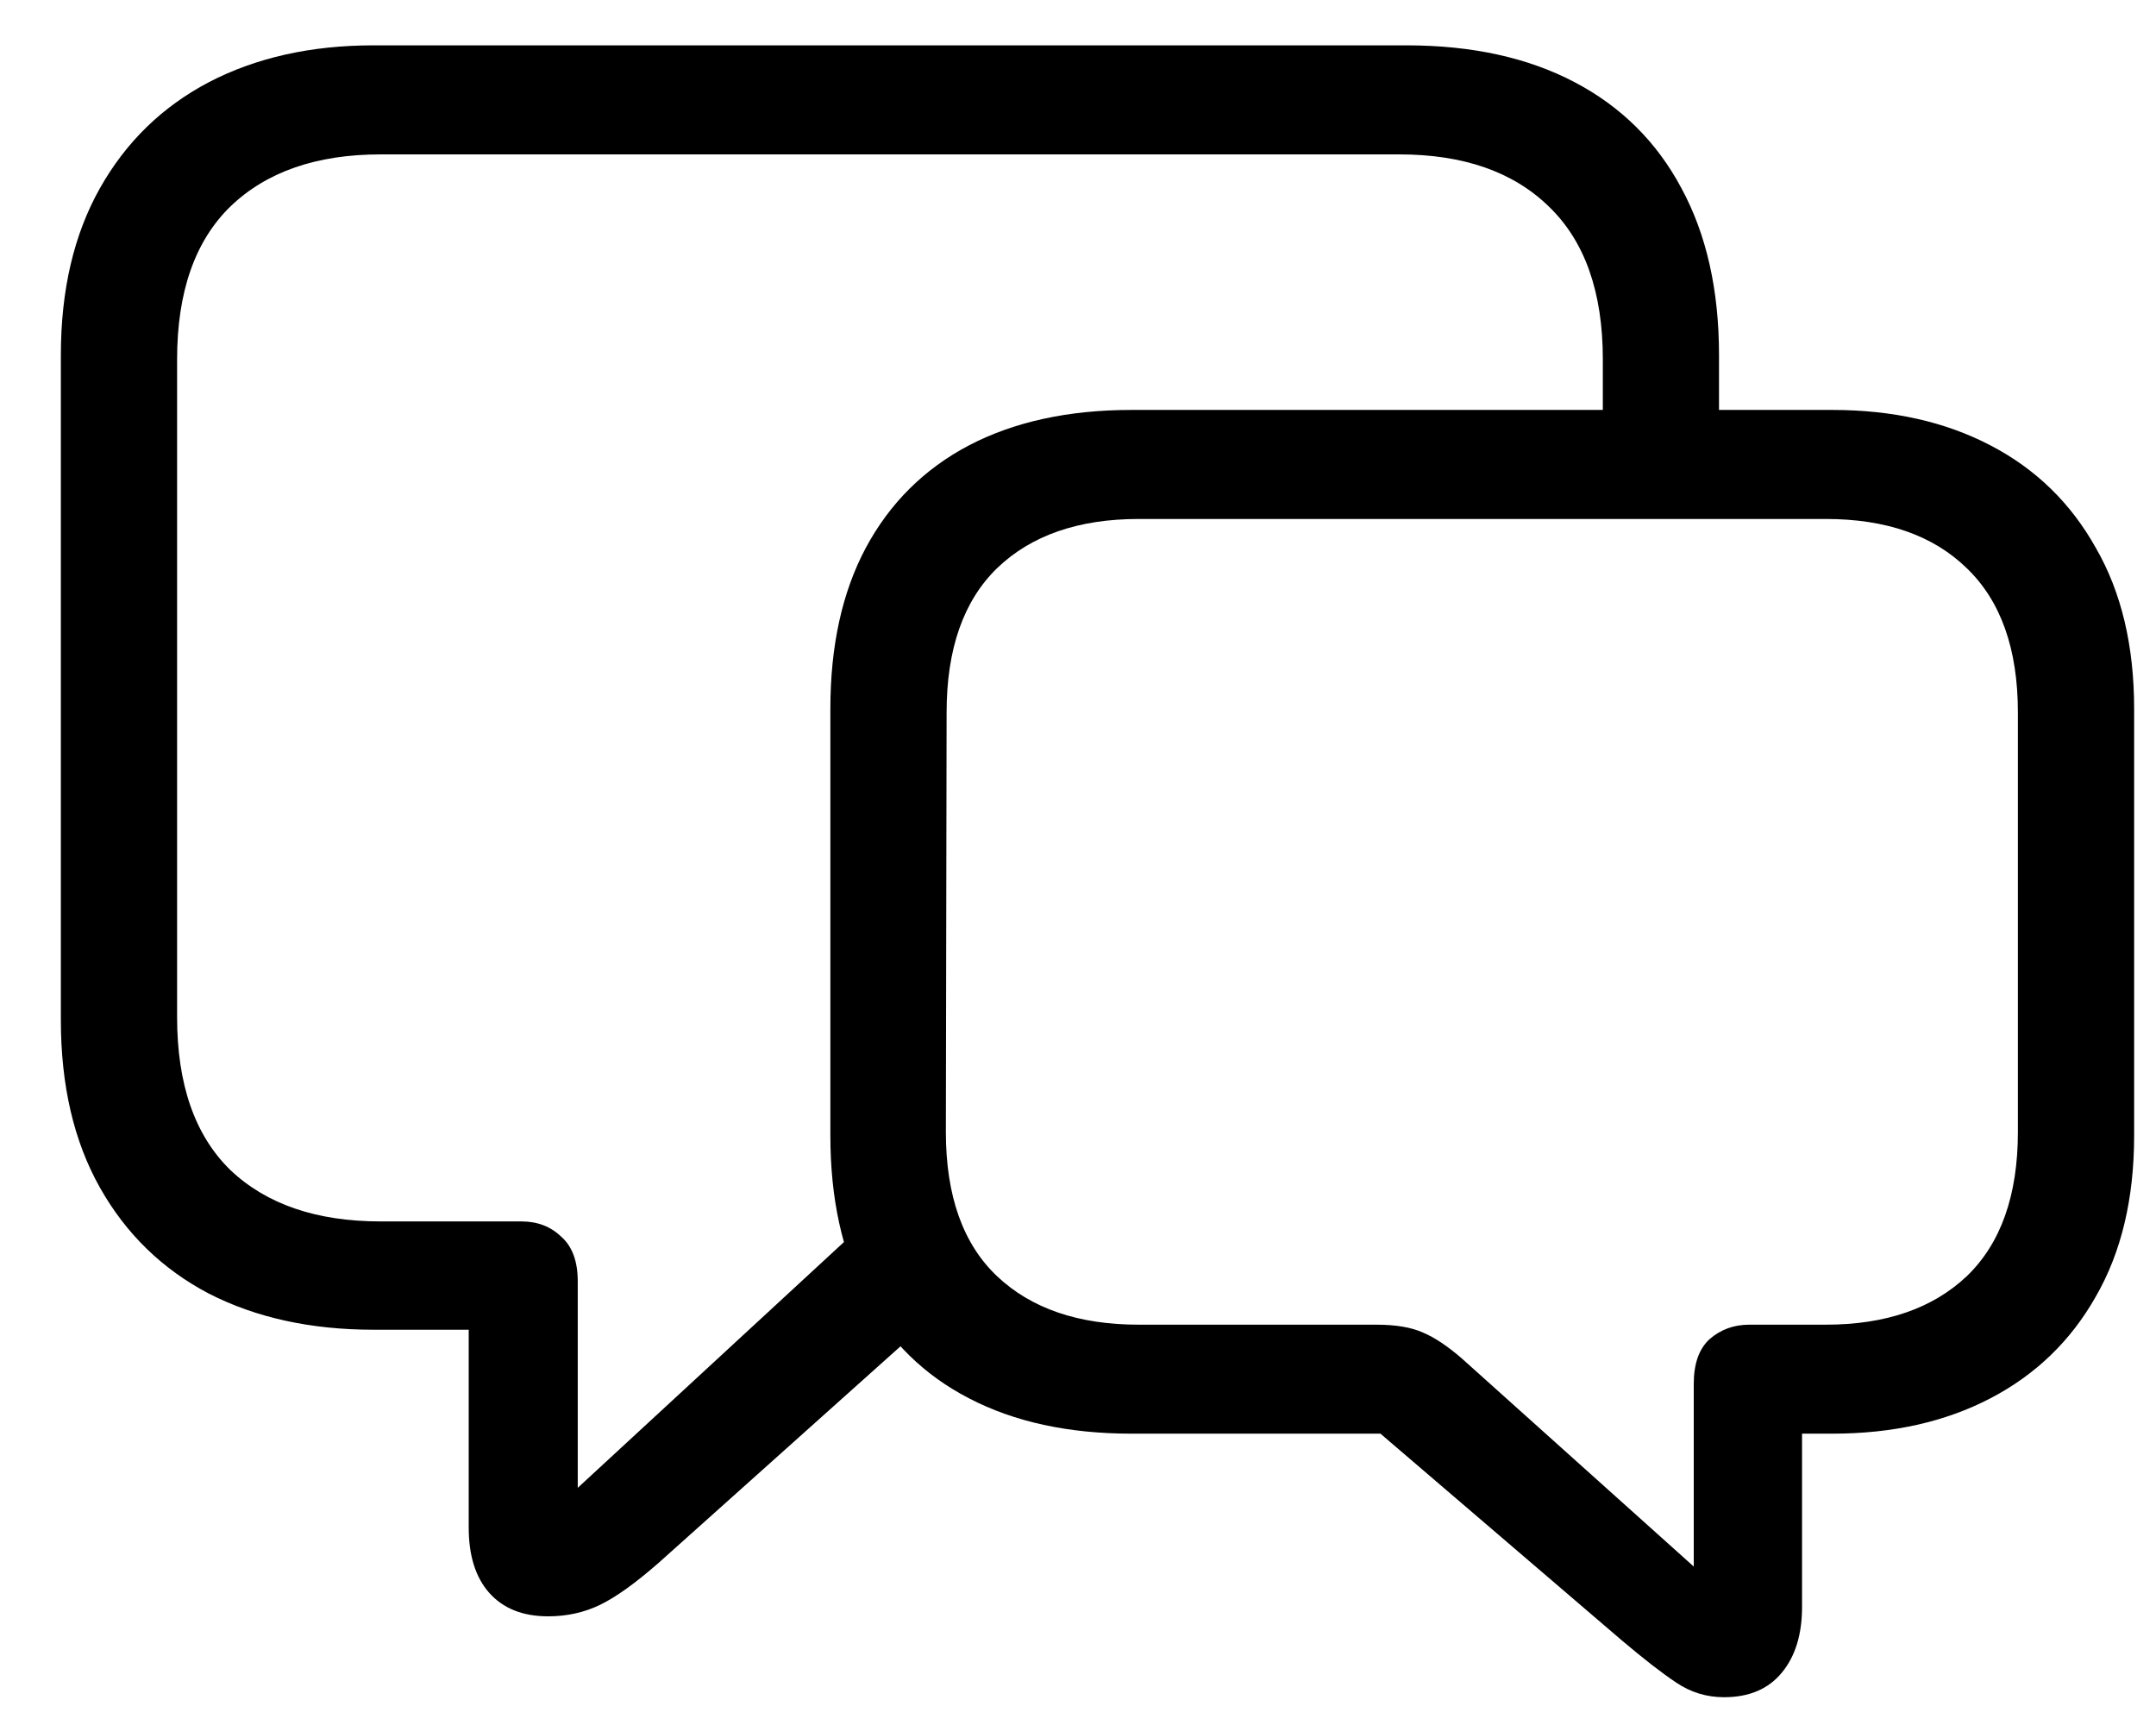 <svg xmlns="http://www.w3.org/2000/svg" width="35" height="28" viewBox="0 0 35 28" fill="none">
<path d="M8.898 26.236C9.203 26.236 9.484 26.174 9.742 26.049C10 25.924 10.316 25.697 10.691 25.369L15.613 20.963L14.254 19.65L9.379 24.15V20.799C9.379 20.471 9.289 20.229 9.109 20.072C8.938 19.908 8.723 19.826 8.465 19.826H6.18C5.141 19.826 4.328 19.549 3.742 18.994C3.164 18.432 2.875 17.604 2.875 16.51V5.834C2.875 4.74 3.164 3.912 3.742 3.35C4.328 2.787 5.141 2.506 6.18 2.506H22.715C23.754 2.506 24.562 2.787 25.141 3.35C25.727 3.912 26.02 4.74 26.02 5.834V7.475H27.906V5.764C27.906 4.709 27.703 3.807 27.297 3.057C26.898 2.307 26.32 1.732 25.562 1.334C24.805 0.936 23.895 0.736 22.832 0.736H6.062C5.047 0.736 4.156 0.936 3.391 1.334C2.633 1.732 2.043 2.307 1.621 3.057C1.199 3.807 0.988 4.709 0.988 5.764V16.557C0.988 17.619 1.199 18.525 1.621 19.275C2.043 20.025 2.633 20.6 3.391 20.998C4.156 21.389 5.047 21.584 6.062 21.584H7.609V24.795C7.609 25.248 7.719 25.6 7.938 25.85C8.164 26.107 8.484 26.236 8.898 26.236ZM27.988 27.549C28.395 27.549 28.707 27.416 28.926 27.15C29.145 26.885 29.254 26.529 29.254 26.084V23.271H29.746C30.723 23.271 31.578 23.08 32.312 22.697C33.047 22.314 33.617 21.764 34.023 21.045C34.438 20.326 34.645 19.455 34.645 18.432V11.506C34.645 10.482 34.438 9.611 34.023 8.893C33.617 8.166 33.047 7.611 32.312 7.229C31.578 6.846 30.723 6.654 29.746 6.654H18.367C17.344 6.654 16.465 6.846 15.73 7.229C15.004 7.611 14.445 8.166 14.055 8.893C13.672 9.611 13.48 10.482 13.48 11.506V18.432C13.48 19.455 13.672 20.33 14.055 21.057C14.445 21.775 15.004 22.322 15.73 22.697C16.465 23.08 17.344 23.271 18.367 23.271H22.41L26.324 26.623C26.684 26.928 26.98 27.158 27.215 27.314C27.449 27.471 27.707 27.549 27.988 27.549ZM27.496 25.428L23.734 22.053C23.5 21.85 23.289 21.709 23.102 21.631C22.914 21.545 22.66 21.502 22.34 21.502H18.484C17.508 21.502 16.742 21.24 16.188 20.717C15.633 20.193 15.355 19.412 15.355 18.373L15.367 11.565C15.367 10.533 15.641 9.752 16.188 9.221C16.742 8.689 17.508 8.424 18.484 8.424H29.641C30.617 8.424 31.379 8.689 31.926 9.221C32.48 9.752 32.758 10.533 32.758 11.565V18.373C32.758 19.404 32.48 20.186 31.926 20.717C31.371 21.24 30.609 21.502 29.641 21.502H28.398C28.148 21.502 27.934 21.58 27.754 21.736C27.582 21.893 27.496 22.135 27.496 22.463V25.428Z" fill="black"/>
</svg>